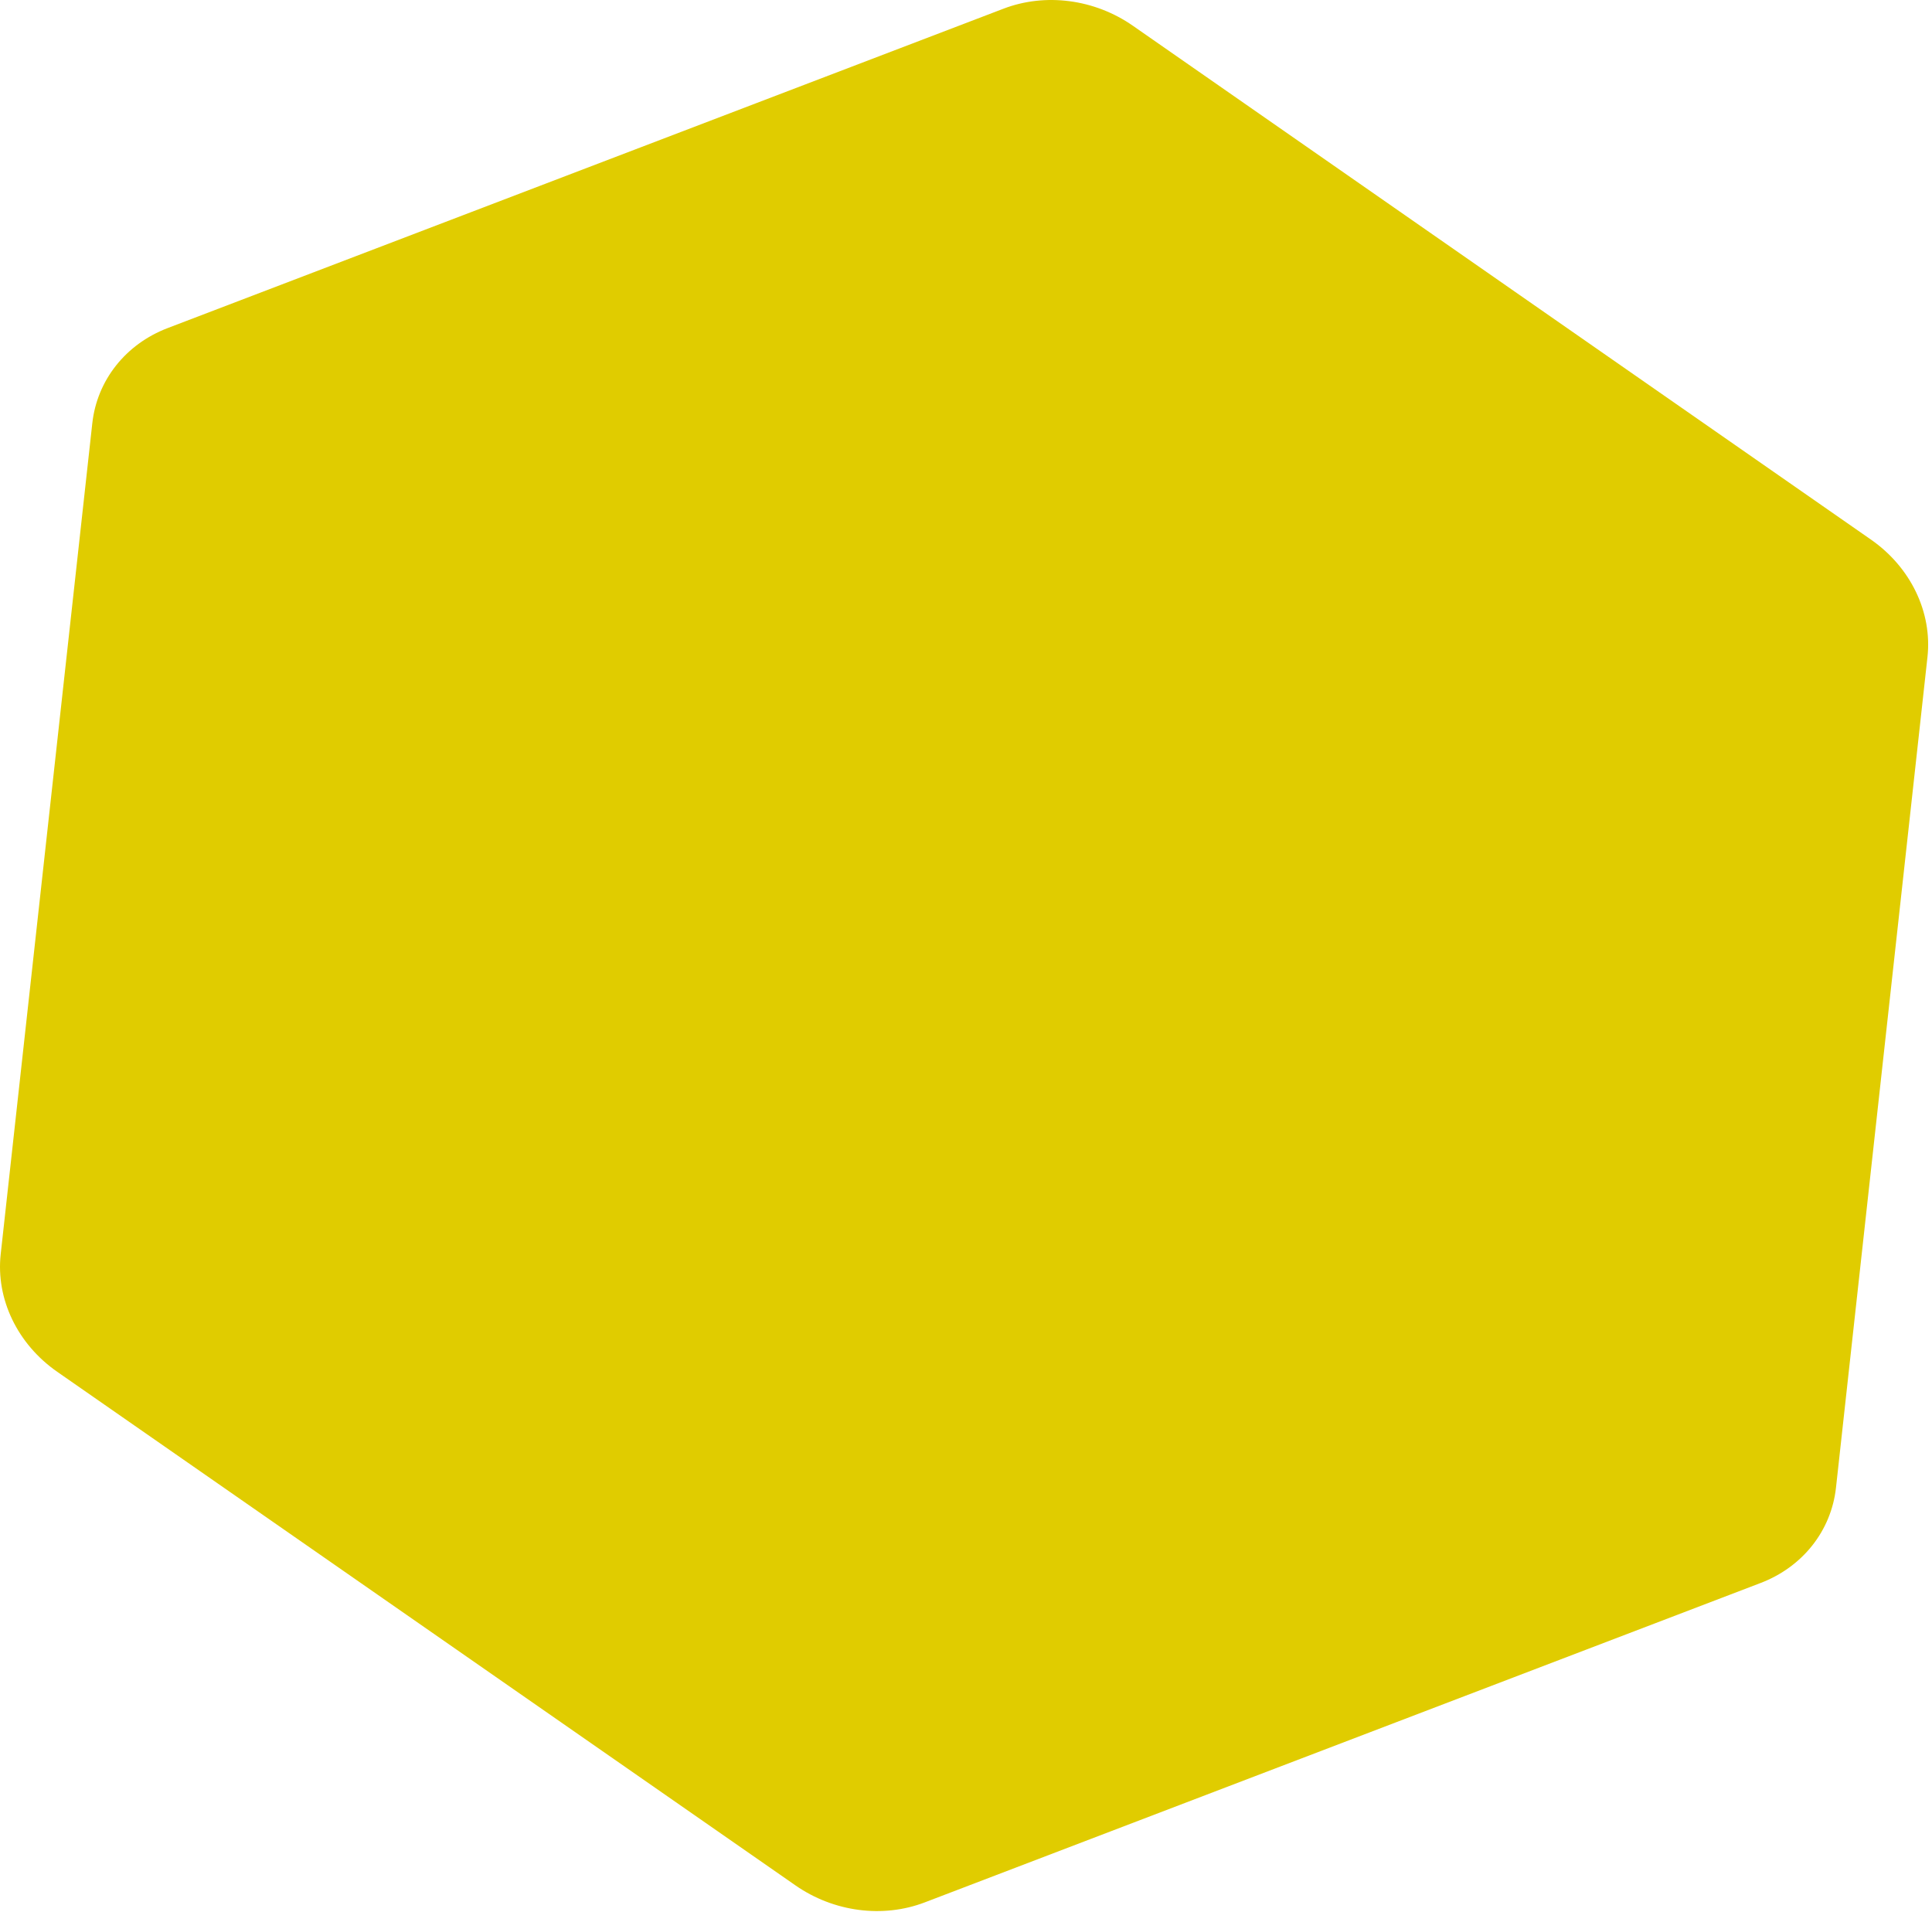 <svg width="485" height="480" viewBox="0 0 485 480" fill="none" xmlns="http://www.w3.org/2000/svg">
<path d="M284.377 6.454C274.786 -0.223 262.452 -1.847 251.914 2.18L42.079 82.36C31.543 86.386 24.359 95.465 23.169 106.258L0.174 314.844C-1.065 326.081 4.384 337.407 14.37 344.354L199.691 473.276C209.281 479.947 221.611 481.569 232.145 477.543L441.985 397.361C452.521 393.335 459.706 384.255 460.895 373.46L483.86 164.95C485.097 153.718 479.653 142.397 469.674 135.45L284.377 6.454Z" fill="#E0CC00"/>
</svg>
